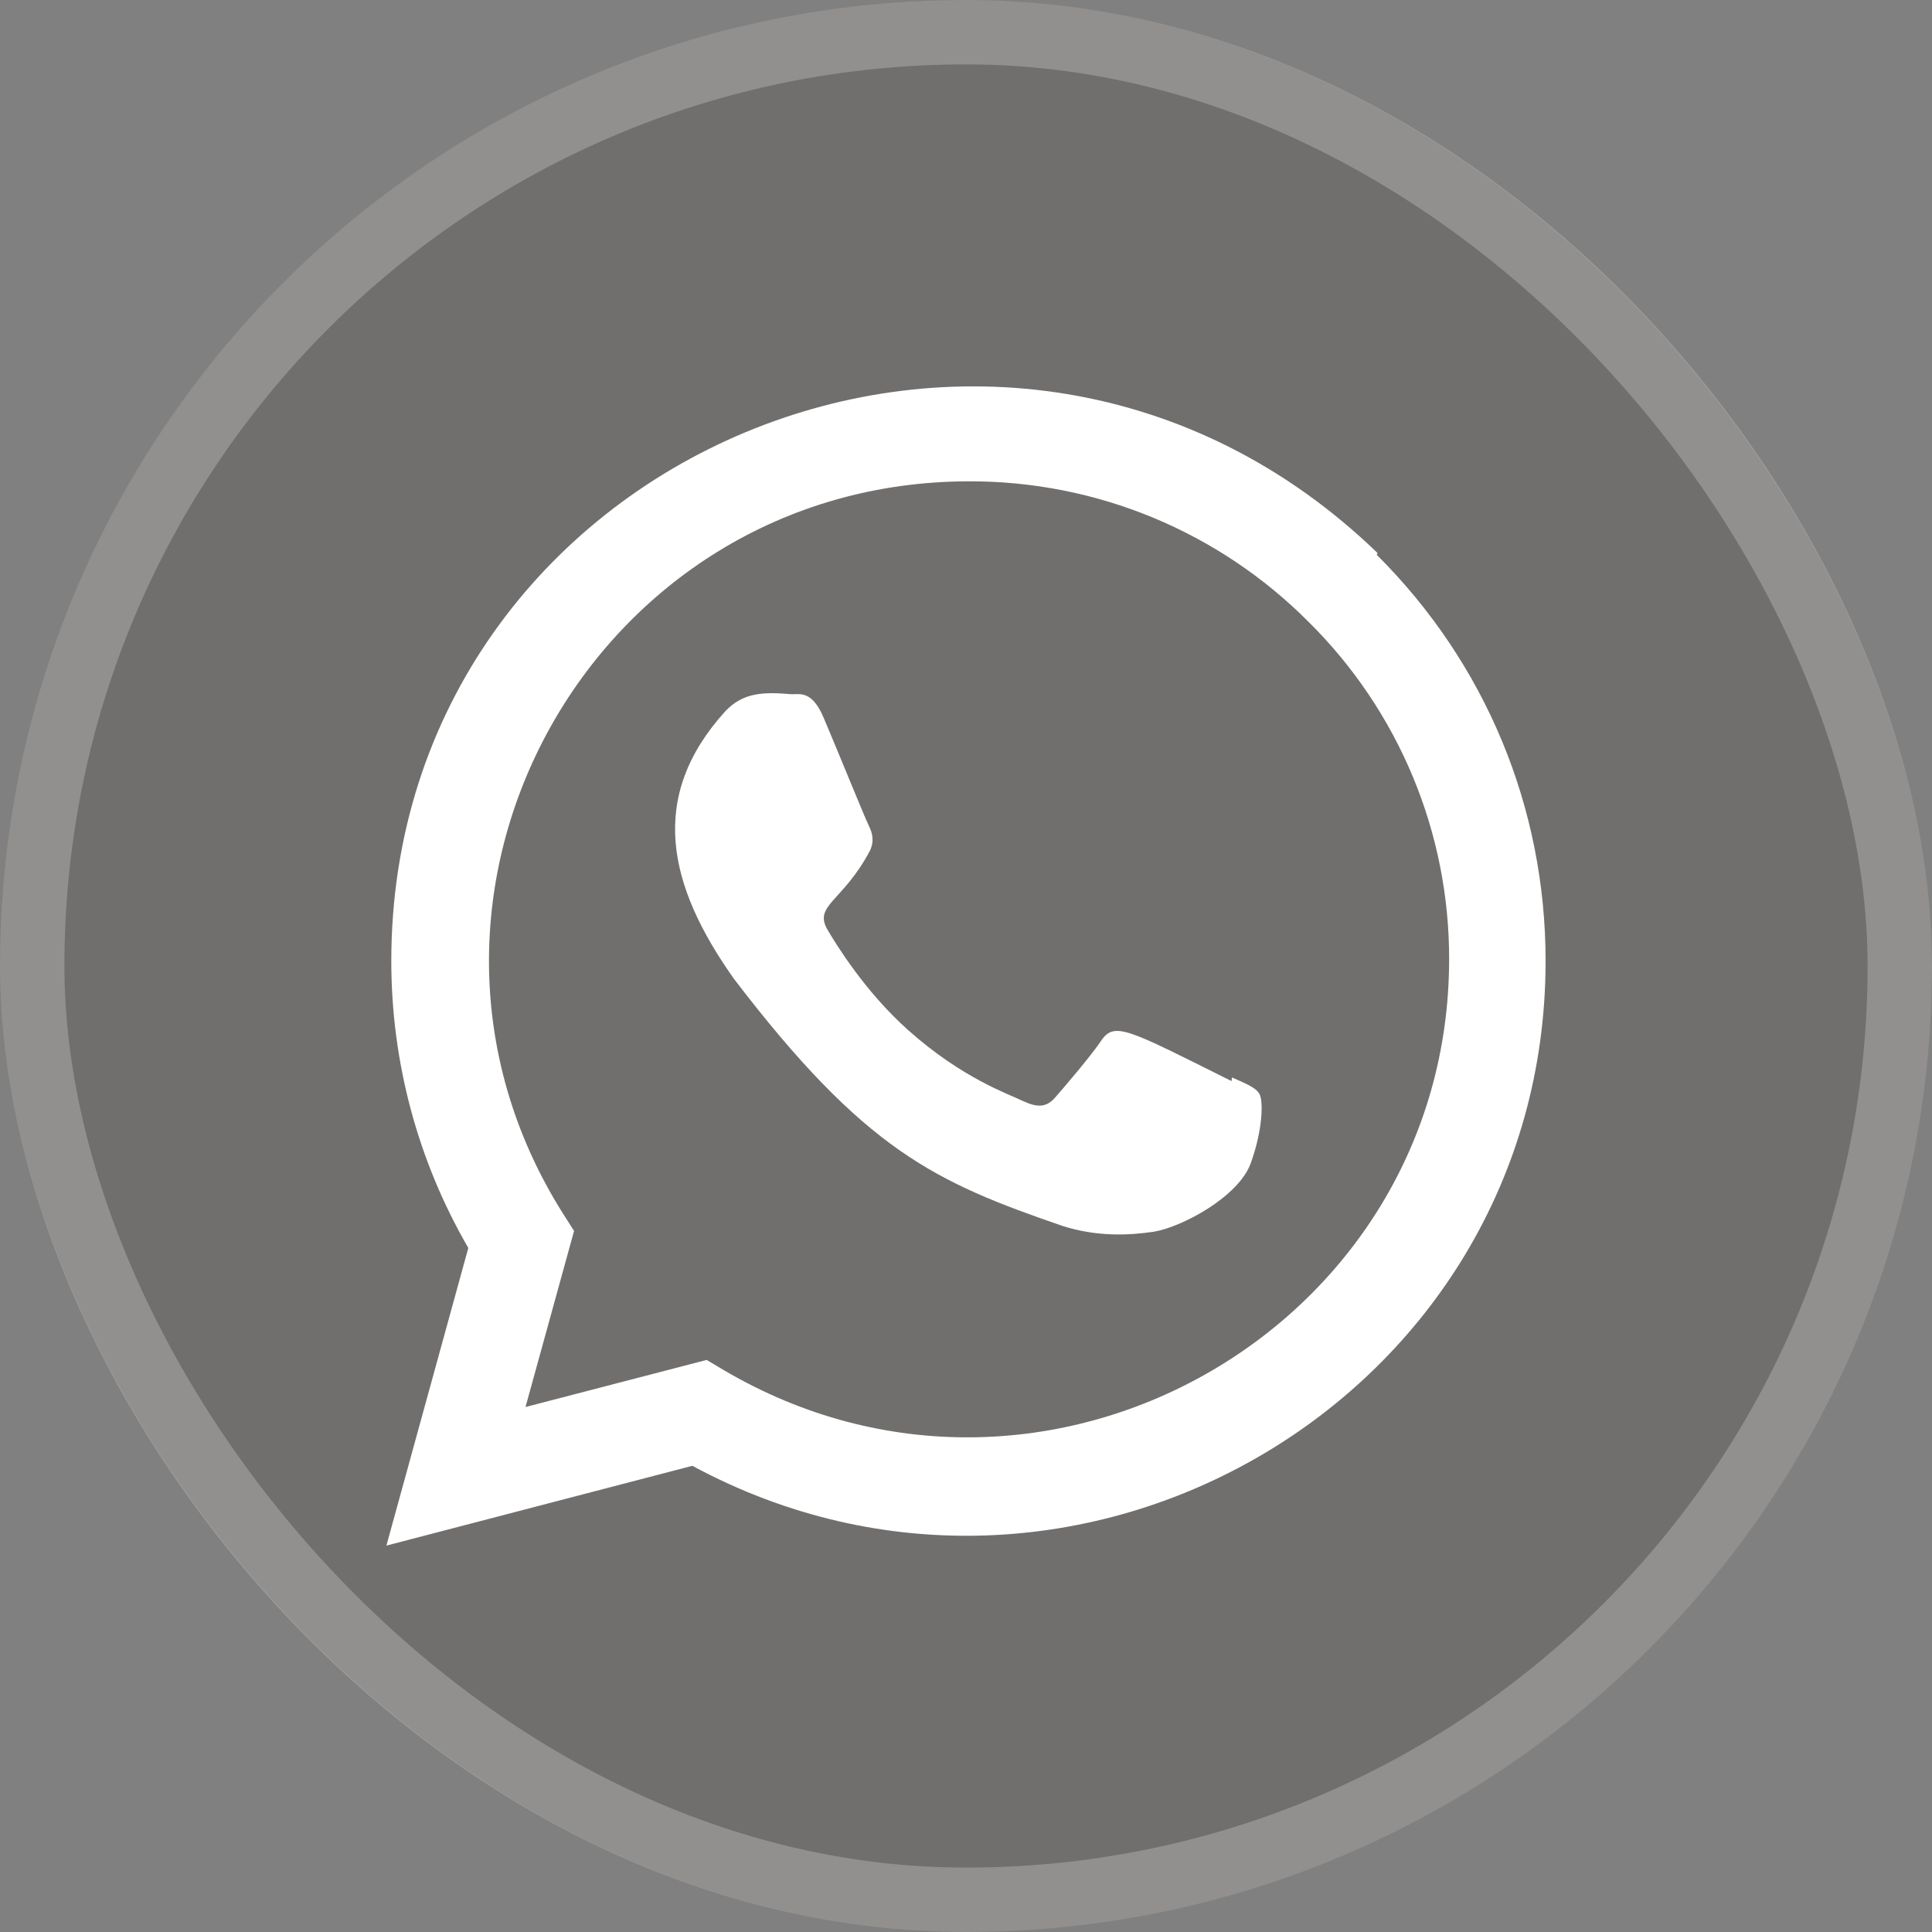 <svg xmlns="http://www.w3.org/2000/svg" fill="none" viewBox="0 0 30 30" height="30" width="30">
<rect x="0" y="0" width="30" height="30" fill="#808080" stroke="none"/>
<rect fill-opacity="0.29" fill="#4A4541" rx="15" height="30" width="30"></rect>
<rect stroke-opacity="0.23" stroke="white" rx="14.5" height="29" width="29" y="0.5" x="0.5"></rect>
<g clip-path="url(#clip0_546_122)">
<path fill="white" d="M19.13 16.73L19.123 16.787C17.474 15.964 17.302 15.855 17.089 16.174C16.941 16.396 16.511 16.898 16.381 17.046C16.25 17.192 16.119 17.203 15.896 17.102C15.671 16.99 14.949 16.753 14.094 15.989C13.428 15.392 12.981 14.661 12.849 14.436C12.629 14.056 13.089 14.002 13.508 13.21C13.582 13.053 13.544 12.929 13.489 12.818C13.432 12.705 12.985 11.602 12.797 11.163C12.617 10.725 12.432 10.78 12.293 10.78C11.861 10.743 11.546 10.749 11.267 11.039C10.057 12.369 10.362 13.742 11.398 15.201C13.433 17.865 14.518 18.355 16.501 19.037C17.036 19.207 17.524 19.183 17.911 19.127C18.341 19.059 19.236 18.587 19.423 18.058C19.614 17.529 19.614 17.09 19.558 16.989C19.502 16.888 19.355 16.831 19.13 16.73Z"></path>
<path fill="white" d="M21.39 8.587C15.623 3.012 6.08 7.055 6.076 14.92C6.076 16.492 6.487 18.025 7.272 19.378L6 24L10.751 22.761C16.68 25.963 23.997 21.711 24 14.924C24 12.542 23.07 10.3 21.379 8.616L21.39 8.587ZM22.502 14.899C22.497 20.624 16.213 24.2 11.242 21.277L10.973 21.117L8.16 21.848L8.914 19.114L8.735 18.833C5.641 13.909 9.195 7.474 15.054 7.474C16.032 7.472 17.002 7.664 17.905 8.038C18.809 8.413 19.63 8.963 20.32 9.657C21.013 10.342 21.563 11.159 21.938 12.059C22.313 12.959 22.504 13.925 22.502 14.899Z"></path>
</g>
<defs>
<clipPath id="clip0_546_122">
<rect transform="translate(6 6)" fill="white" height="18" width="18"></rect>
</clipPath>
</defs>
</svg>
